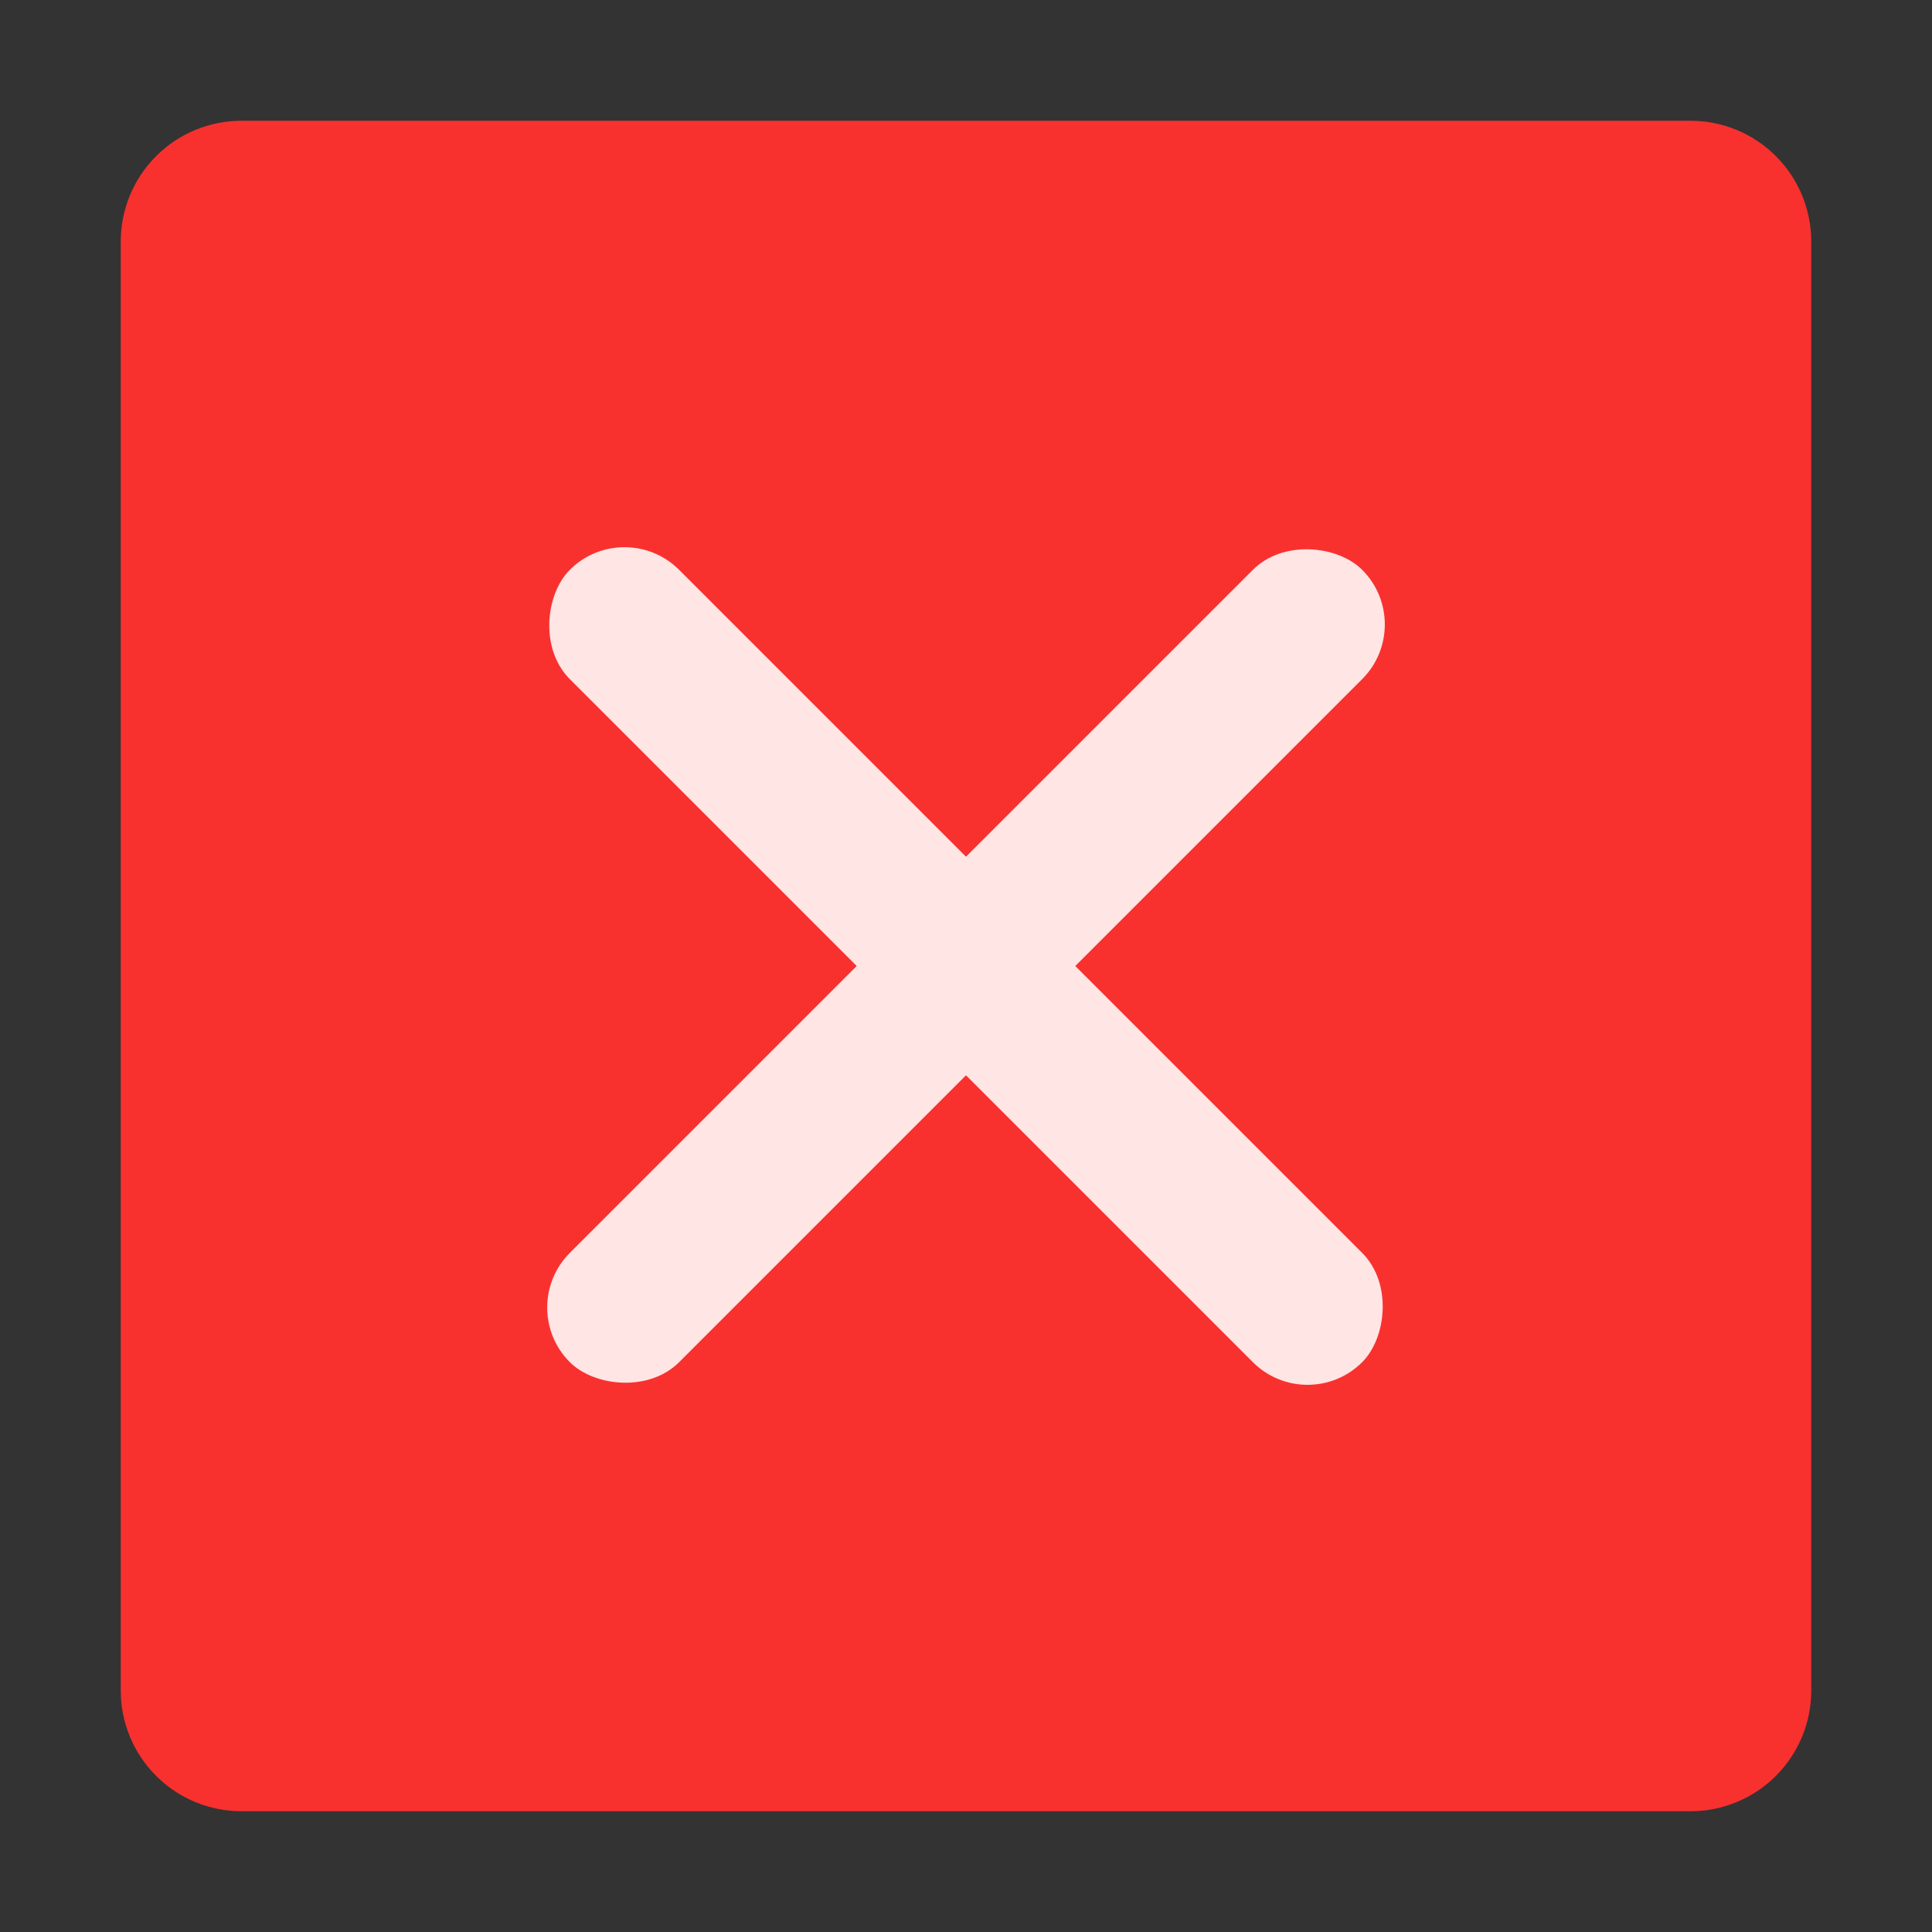 <?xml version="1.0" encoding="UTF-8"?> <svg xmlns="http://www.w3.org/2000/svg" width="100" height="100" viewBox="0 0 100 100" fill="none"><rect x="0" y="0" width="100" height="100" fill="#333333" stroke="none"/><path d="M6.25 12.5C6.25 10.842 6.908 9.253 8.081 8.081C9.253 6.908 10.842 6.25 12.5 6.25H87.5C89.158 6.25 90.747 6.908 91.919 8.081C93.091 9.253 93.75 10.842 93.75 12.5V87.5C93.75 89.158 93.091 90.747 91.919 91.919C90.747 93.091 89.158 93.75 87.5 93.75H12.5C10.842 93.75 9.253 93.091 8.081 91.919C6.908 90.747 6.25 89.158 6.25 87.5V12.5Z" fill="#F8312F"></path><rect x="32.322" y="26.666" width="58" height="8" rx="4" transform="rotate(45 32.322 26.666)" fill="#FFE5E4"></rect><rect x="73.335" y="32.322" width="58" height="8" rx="4" transform="rotate(135 73.335 32.322)" fill="#FFE5E4"></rect></svg> 